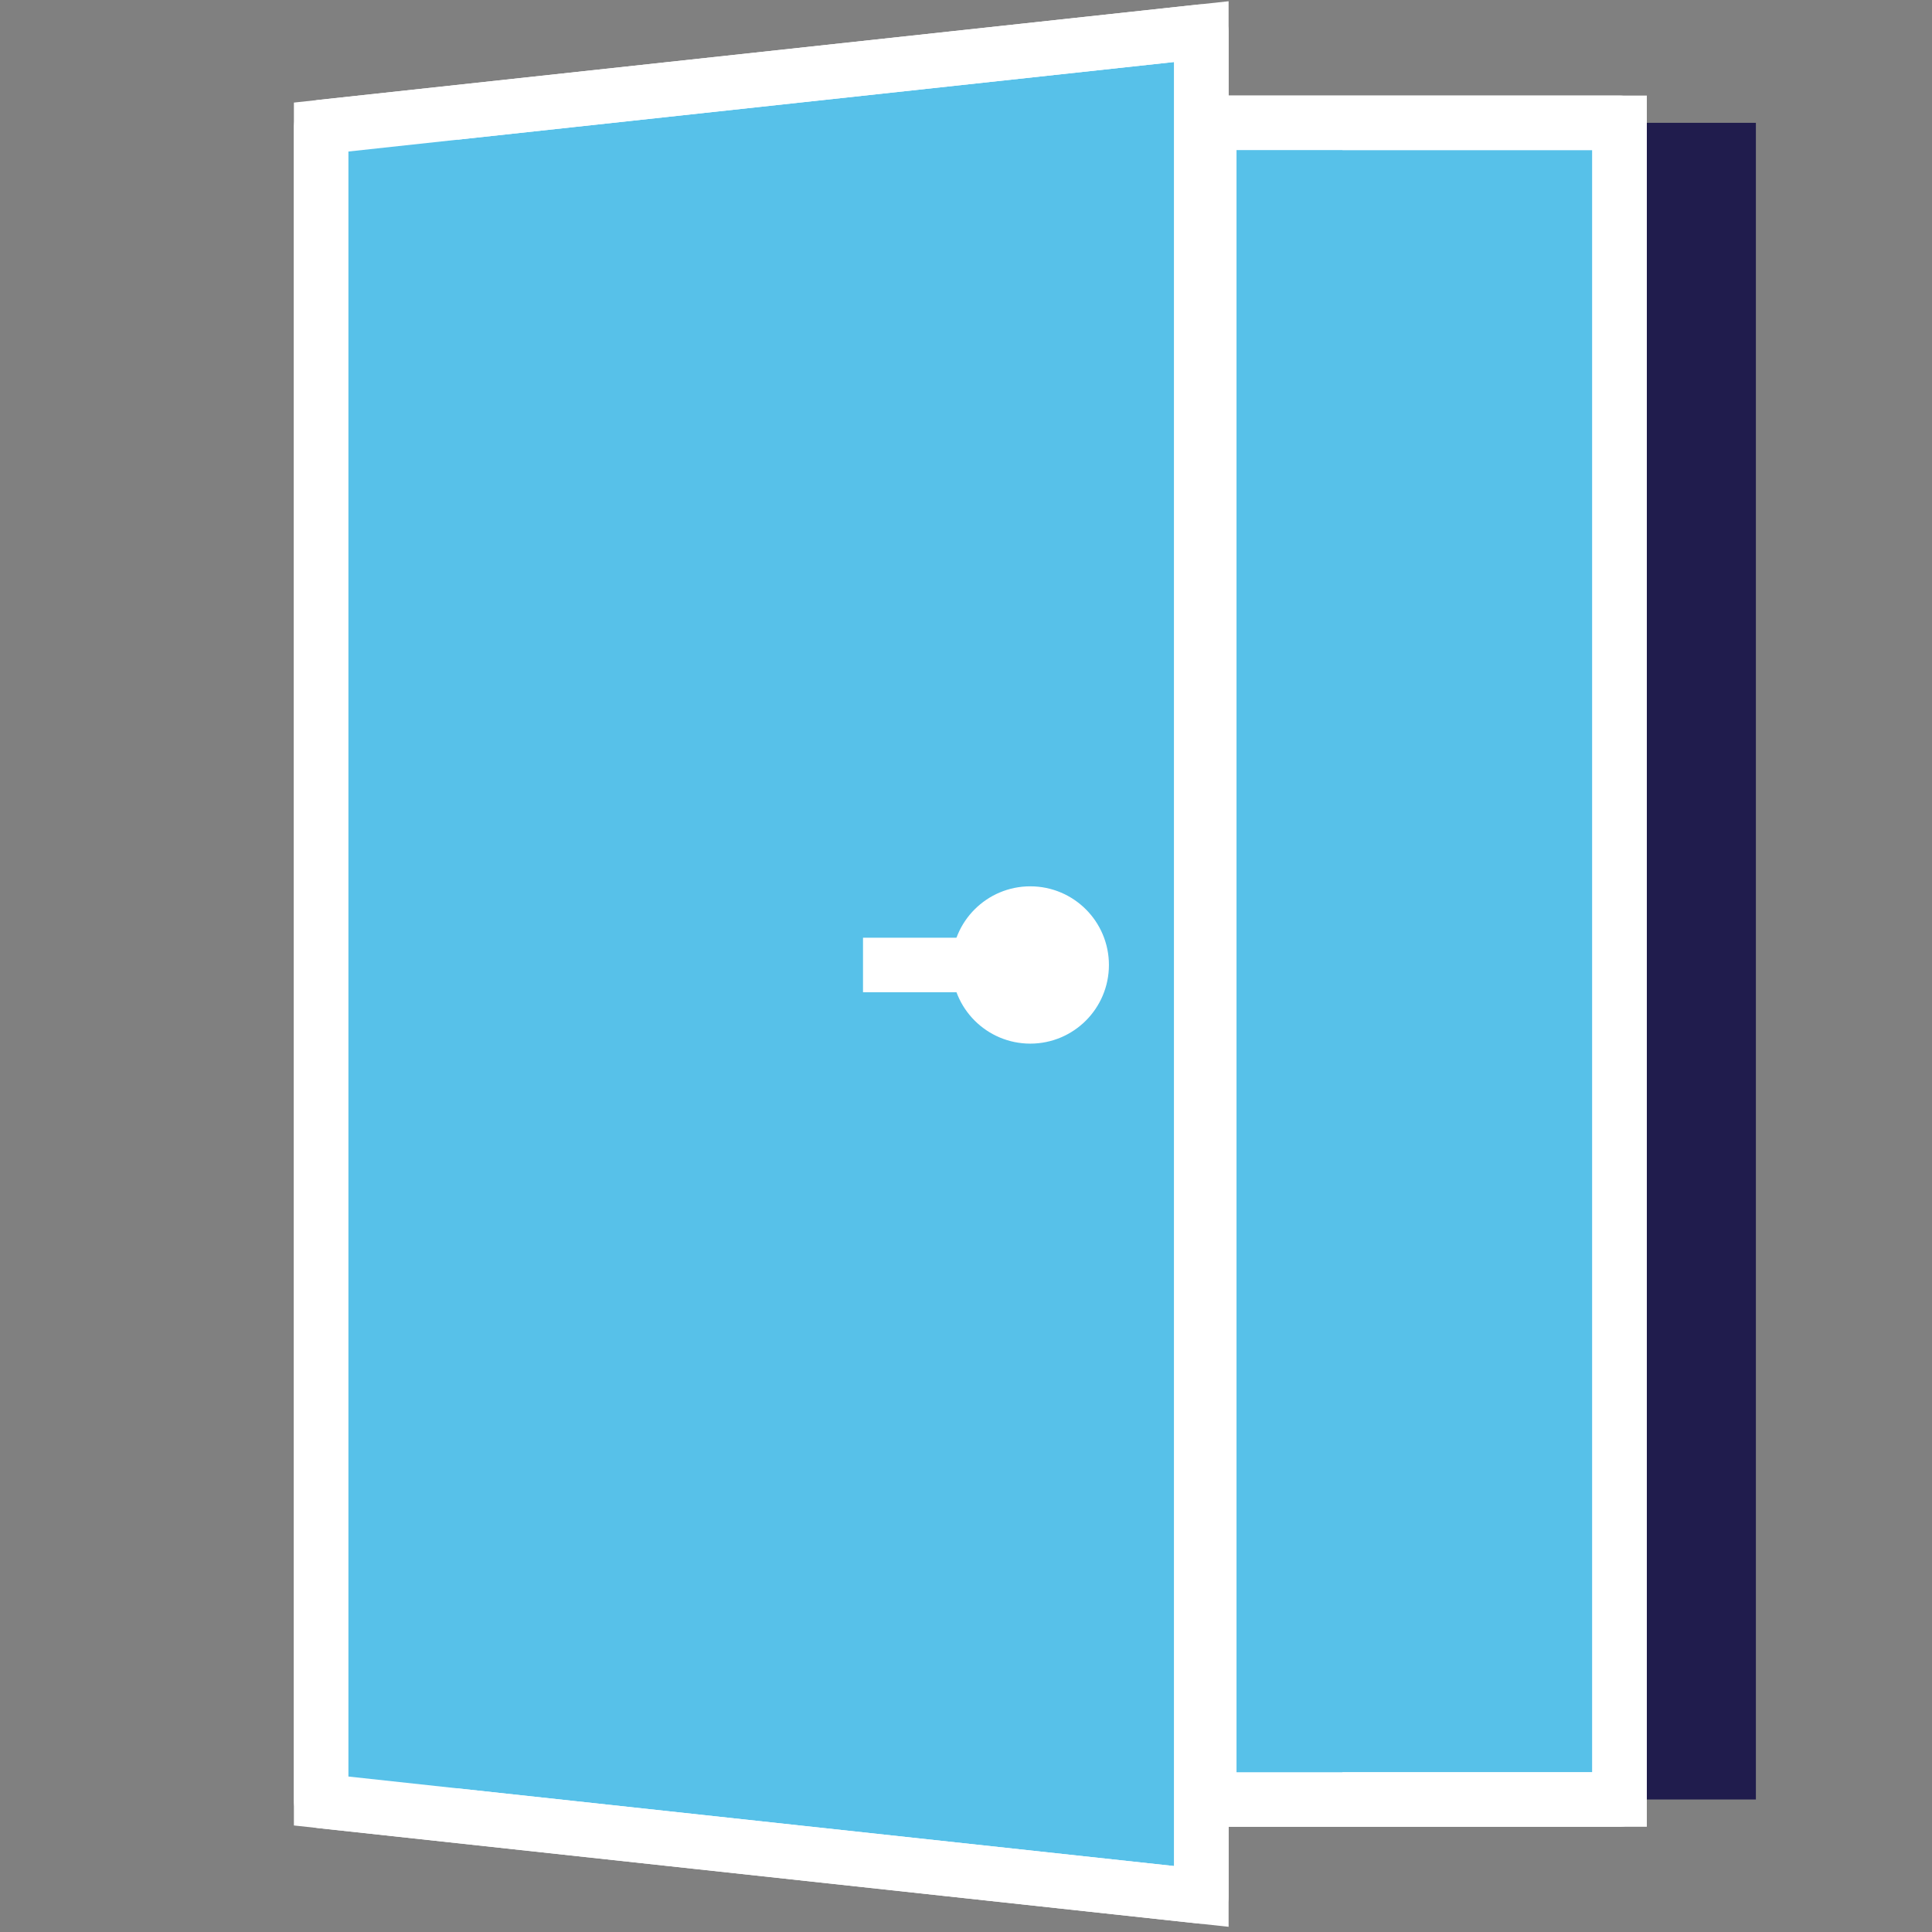 <svg xmlns="http://www.w3.org/2000/svg" width="50mm" height="50mm" viewBox="0 0 141.73 141.73"><rect x="0" y="0" width="141.73" height="141.73" fill="#808080" stroke="none"/><g style="isolation:isolate"><polyline points="98.71 132.01 128.81 132.01 128.81 9.01 97.57 9.01" fill="#201c4d"></polyline><polyline points="88.71 132.01 118.81 132.01 118.81 9.01 87.57 9.01" fill="#57c1e9" stroke="#fff" stroke-linecap="round" stroke-linejoin="round" stroke-width="4"></polyline><polygon points="23.56 9.32 88.13 2.32 88.13 139.12 23.56 132.12 23.56 9.32" fill="#57c1e9" stroke="#fff" stroke-linecap="round" stroke-linejoin="round" stroke-width="4"></polygon><polygon points="33.56 132.12 33.56 9.32 88.13 3.4 88.13 2.32 23.56 9.32 23.56 132.12 88.13 139.12 88.13 138.04 33.56 132.12" fill="#57c1e9" style="mix-blend-mode:multiply"></polygon><circle cx="75.58" cy="70.79" r="3.77" fill="none" stroke="#fff" stroke-linecap="round" stroke-linejoin="round" stroke-width="4"></circle><line x1="63.31" y1="70.79" x2="78.34" y2="70.79" fill="none" stroke="#fff" stroke-miterlimit="10" stroke-width="4"></line><polygon points="23.56 9.32 88.13 2.32 88.13 139.12 23.56 132.12 23.56 9.32" fill="none" stroke="#fff" stroke-miterlimit="10" stroke-width="4"></polygon><rect x="88.48" y="9.01" width="10" height="123" fill="#57c1e9" style="mix-blend-mode:multiply"></rect><rect x="88.71" y="9.01" width="30.1" height="123" fill="none" stroke="#fff" stroke-miterlimit="10" stroke-width="4"></rect></g></svg>